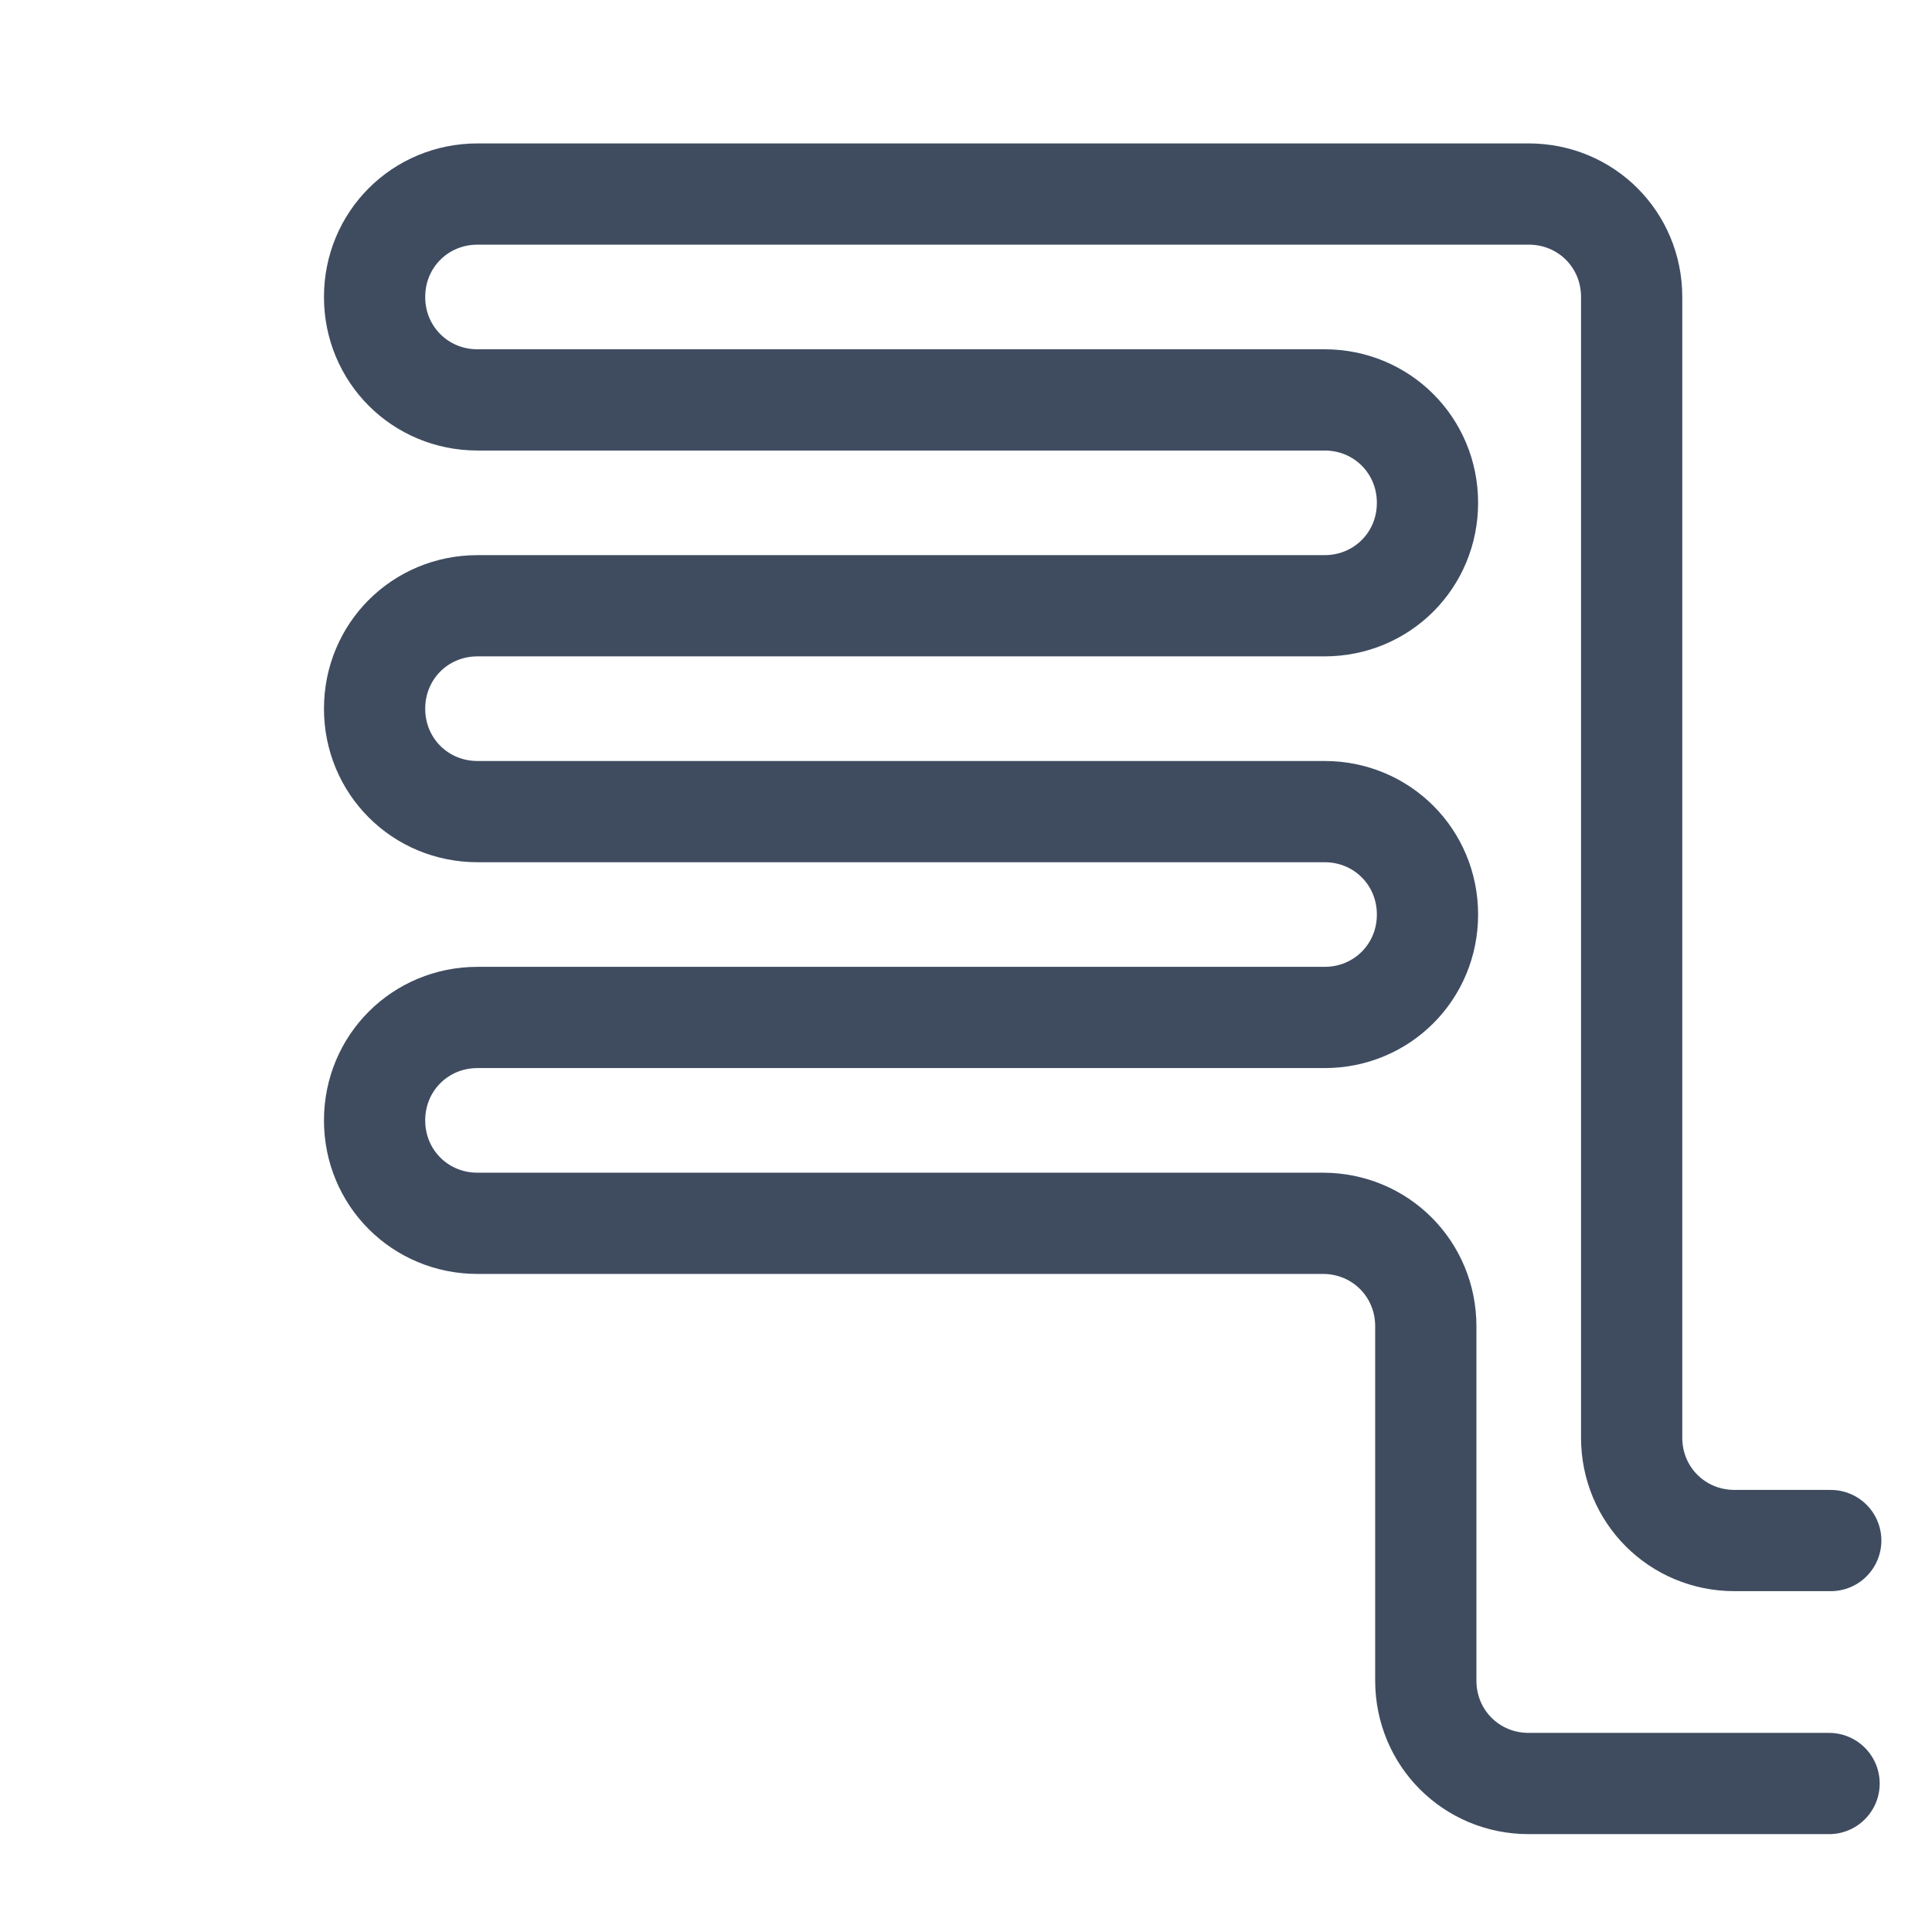 <?xml version="1.0" encoding="utf-8"?>
<!-- Generator: Adobe Illustrator 23.0.1, SVG Export Plug-In . SVG Version: 6.00 Build 0)  -->
<svg version="1.1" id="Layer_1" xmlns="http://www.w3.org/2000/svg" xmlns:xlink="http://www.w3.org/1999/xlink" x="0px" y="0px"
	 viewBox="0 0 114.5 114.5" style="enable-background:new 0 0 114.5 114.5;" xml:space="preserve">
<style type="text/css">
	.st0{fill:none;stroke:#3F4C60;stroke-width:6;stroke-linecap:round;stroke-linejoin:round;stroke-miterlimit:10;}
</style>
<path class="st0" d="M108.4,105.7H90.6c-3.4,0-6.1-2.7-6.1-6.1v-21c0-3.4-2.7-6.1-6.1-6.1H28.3c-3.4,0-6.1-2.7-6.1-6.1v0
	c0-3.4,2.7-6.1,6.1-6.1h50.2c3.4,0,6.1-2.7,6.1-6.1v0c0-3.4-2.7-6.1-6.1-6.1H28.3c-3.4,0-6.1-2.7-6.1-6.1v0c0-3.4,2.7-6.1,6.1-6.1
	h50.2c3.4,0,6.1-2.7,6.1-6.1v0c0-3.4-2.7-6.1-6.1-6.1H28.3c-3.4,0-6.1-2.7-6.1-6.1v0c0-3.4,2.7-6.1,6.1-6.1h62.3
	c3.4,0,6.1,2.7,6.1,6.1v67.6c0,3.4,2.7,6.1,6.1,6.1h5.7"/>
</svg>
